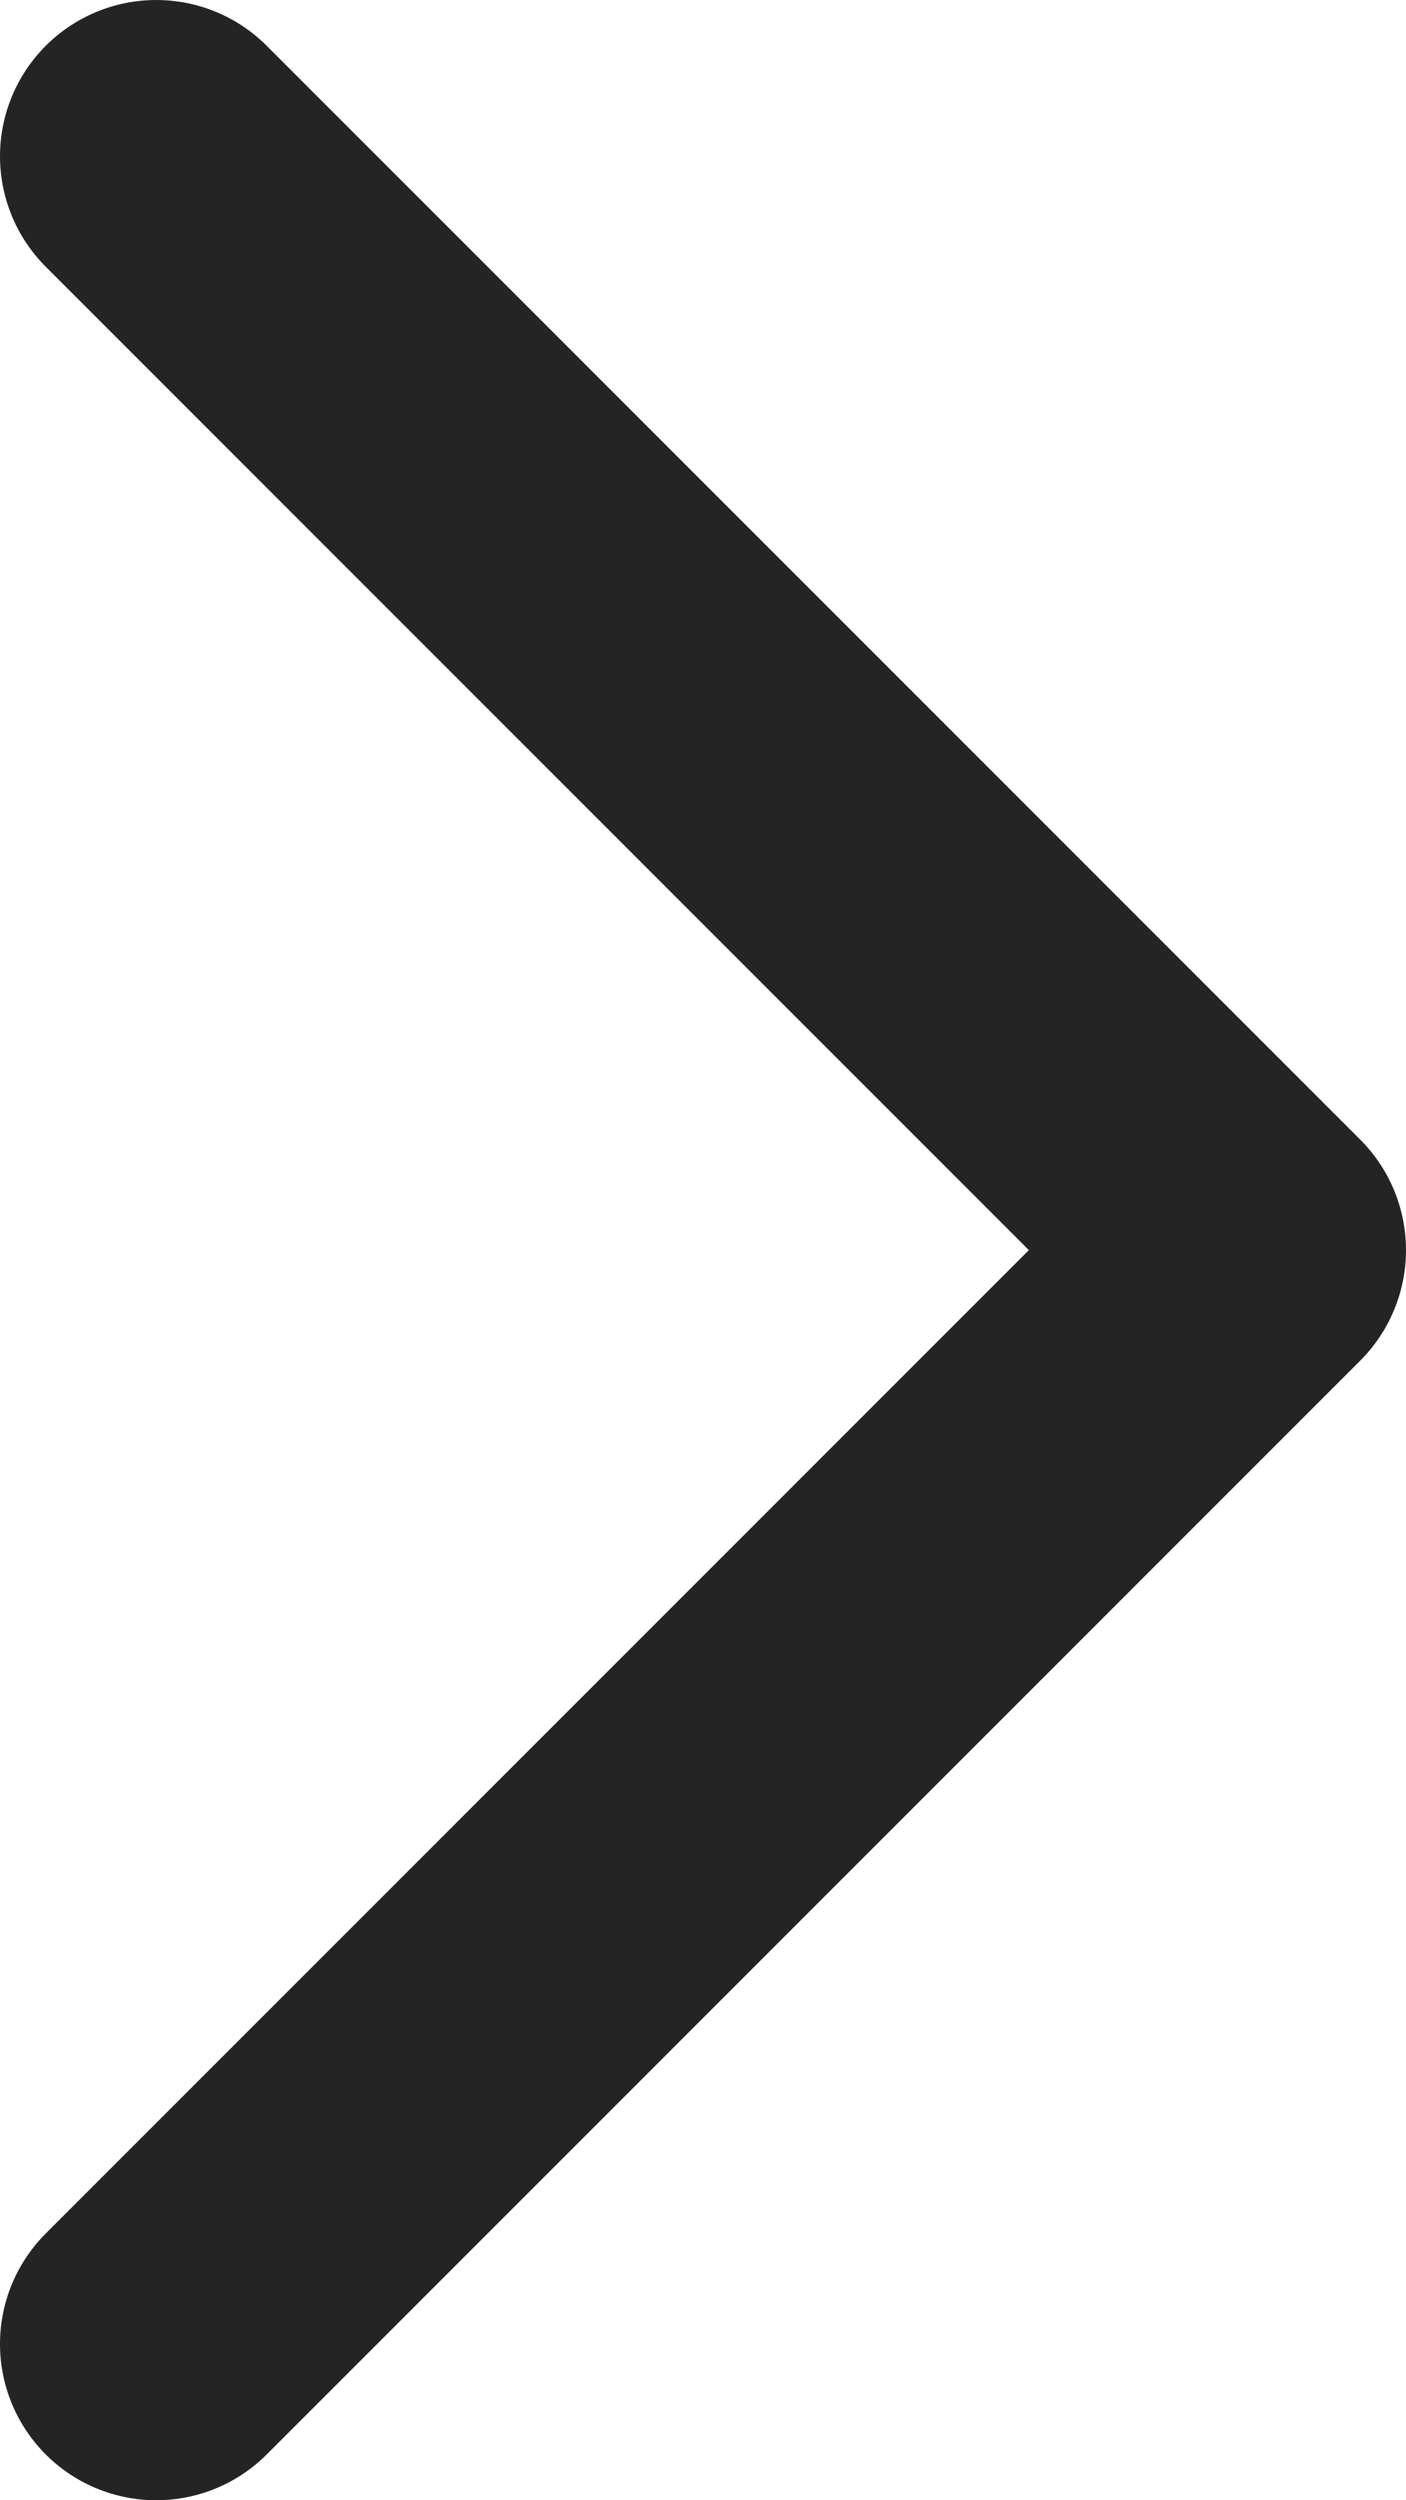 <svg width="18" height="32" viewBox="0 0 18 32" fill="none" xmlns="http://www.w3.org/2000/svg">
<path d="M2 2L16 16L2 30" stroke="#242424" stroke-width="4" stroke-linecap="round" stroke-linejoin="round"/>
</svg>
